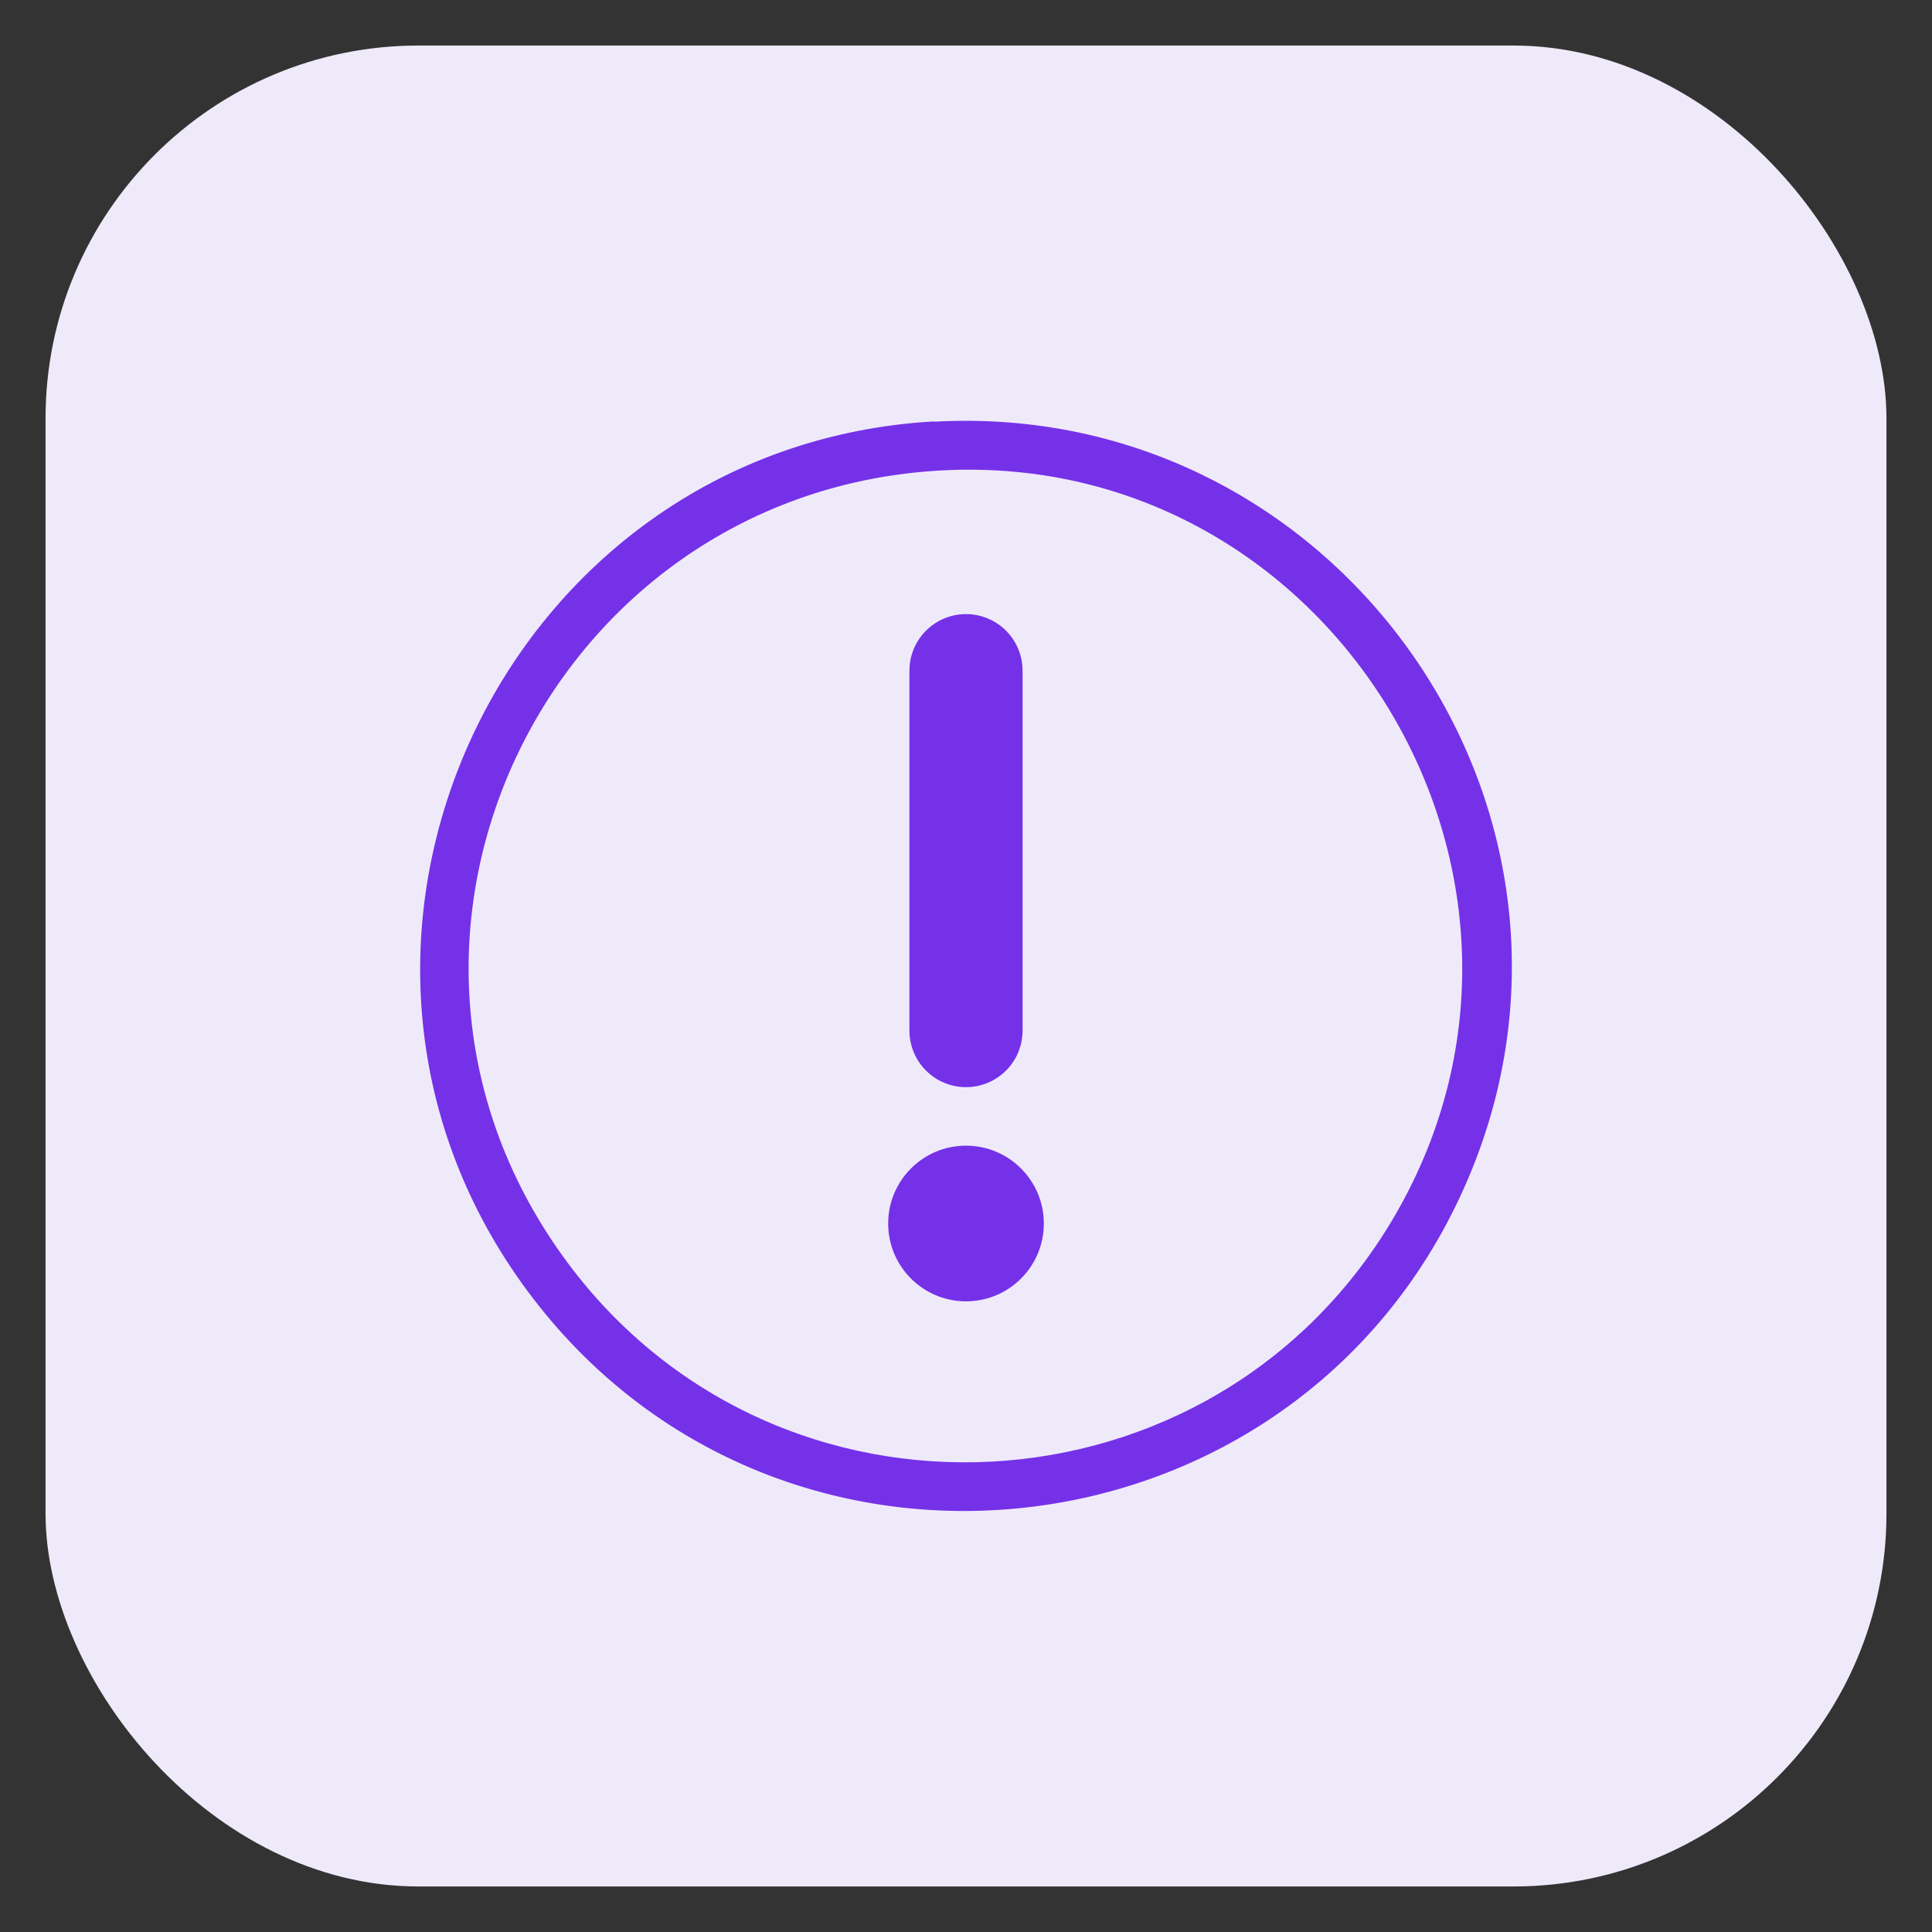 <?xml version="1.0" encoding="UTF-8"?>
<svg id="Layer_1" xmlns="http://www.w3.org/2000/svg" version="1.1" viewBox="0 0 700 700">
  <rect x="0" y="0" width="700" height="700" fill="#333333" stroke="none"/>
  <!-- Generator: Adobe Illustrator 29.2.1, SVG Export Plug-In . SVG Version: 2.1.0 Build 116)  -->
  <defs>
    <style>
      .st0 {
        stroke-width: .6px;
      }

      .st0, .st1, .st2 {
        fill: #7531e8;
        stroke: #7531e8;
        stroke-miterlimit: 10;
      }

      .st2 {
        stroke-linecap: round;
        stroke-width: 41px;
      }

      .st3 {
        fill: #efeafa;
      }
    </style>
  </defs>
  <rect class="st3" x="16.5" y="16.5" width="667" height="667" rx="135.1" ry="135.1"/>
  <path class="st0" d="M338.2,153.1c146.9-8.4,252.4,142.3,191.9,277.4-61.3,137-248.5,158.3-338.5,37.4-93.6-125.8-8.9-305.9,146.6-314.9h0ZM342,170.1c-142.3,7-222.2,168.5-138.4,285.1,76.4,106.4,237.3,97.9,302.5-15.4,70.5-122.6-23.4-276.6-164.1-269.7Z"/>
  <g>
    <circle class="st1" cx="350" cy="443.3" r="27.7"/>
    <line class="st2" x1="350" y1="243" x2="350" y2="373.4"/>
  </g>
</svg>